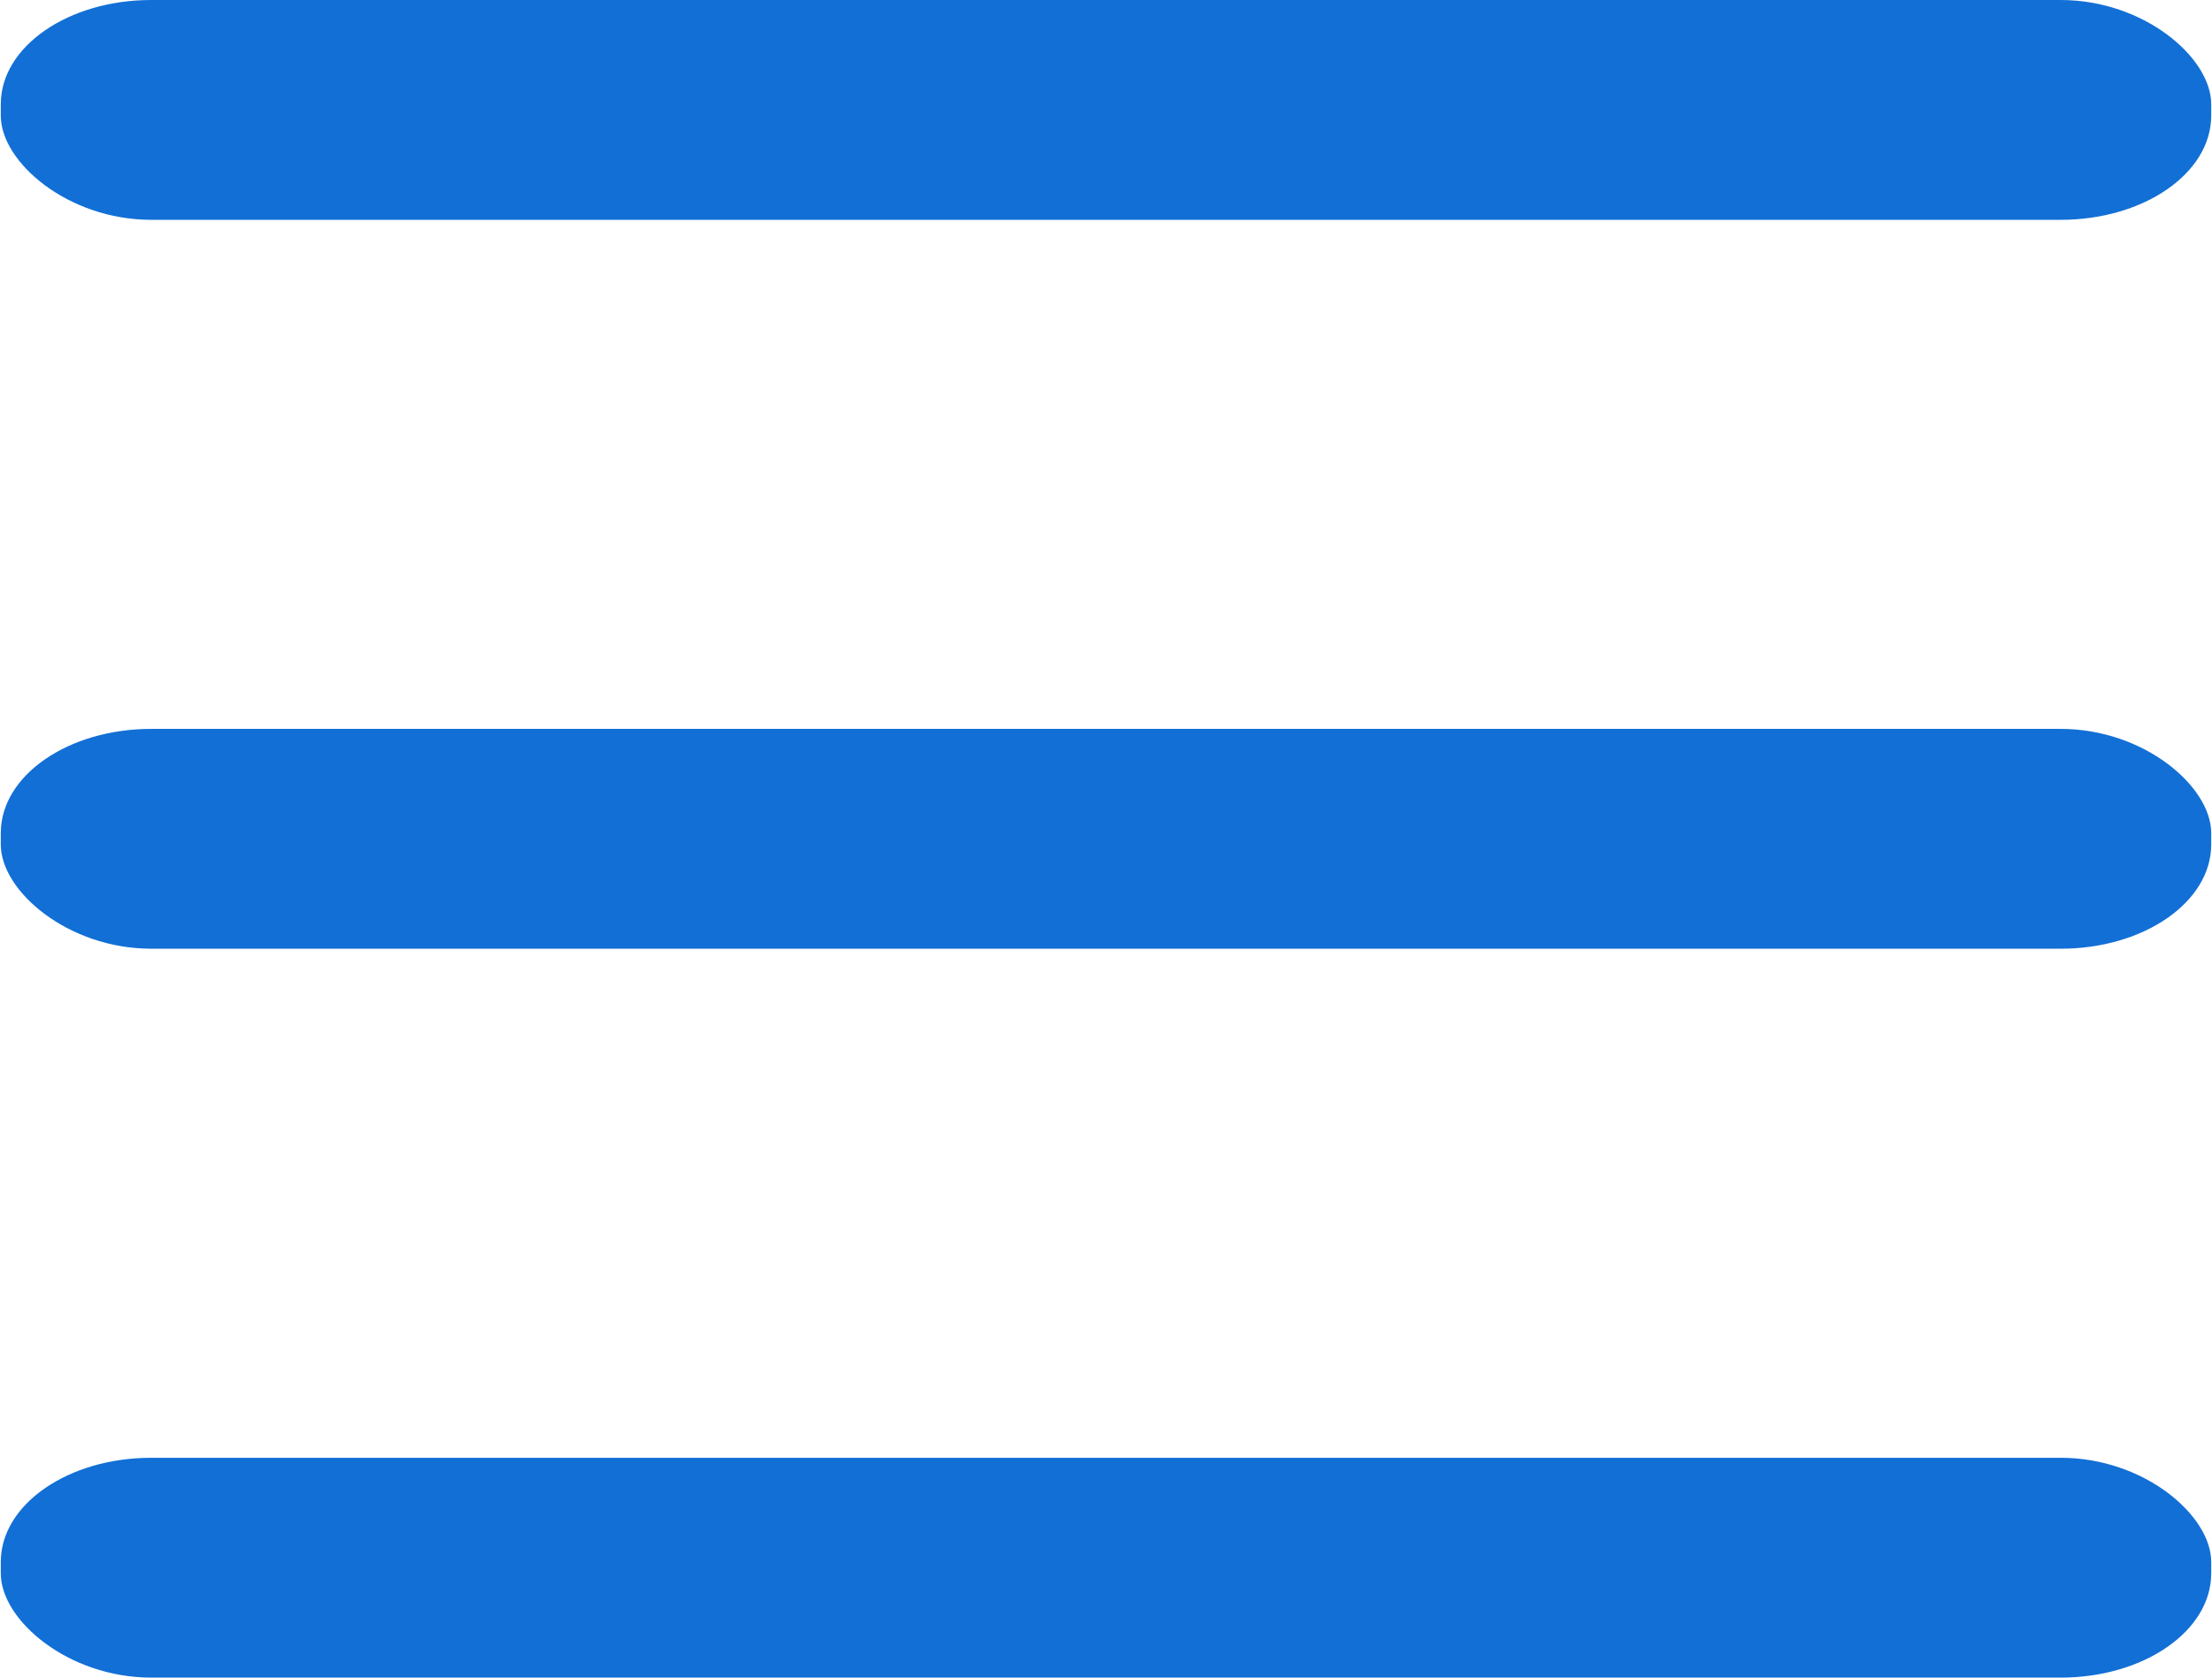 <?xml version="1.0" encoding="UTF-8"?>
<!DOCTYPE svg PUBLIC "-//W3C//DTD SVG 1.1//EN" "http://www.w3.org/Graphics/SVG/1.1/DTD/svg11.dtd">
<!-- Creator: CorelDRAW 2020 (64 Bit) -->
<svg xmlns="http://www.w3.org/2000/svg" xml:space="preserve" width="58px" height="44px" version="1.1" style="shape-rendering:geometricPrecision; text-rendering:geometricPrecision; image-rendering:optimizeQuality; fill-rule:evenodd; clip-rule:evenodd"
viewBox="0 0 1910 1450"
 xmlns:xlink="http://www.w3.org/1999/xlink"
 xmlns:xodm="http://www.corel.com/coreldraw/odm/2003">
 <defs>
  <style type="text/css">
   <![CDATA[
    .fil0 {fill:#126FD6}
   ]]>
  </style>
 </defs>
 <g id="Camada_x0020_1">
  <rect class="fil0" width="1910" height="190" rx="130" ry="90"/>
  <rect class="fil0" y="630" width="1910" height="190" rx="130" ry="90"/>
  <rect class="fil0" y="1260" width="1910" height="190" rx="130" ry="90"/>
 </g>
</svg>
